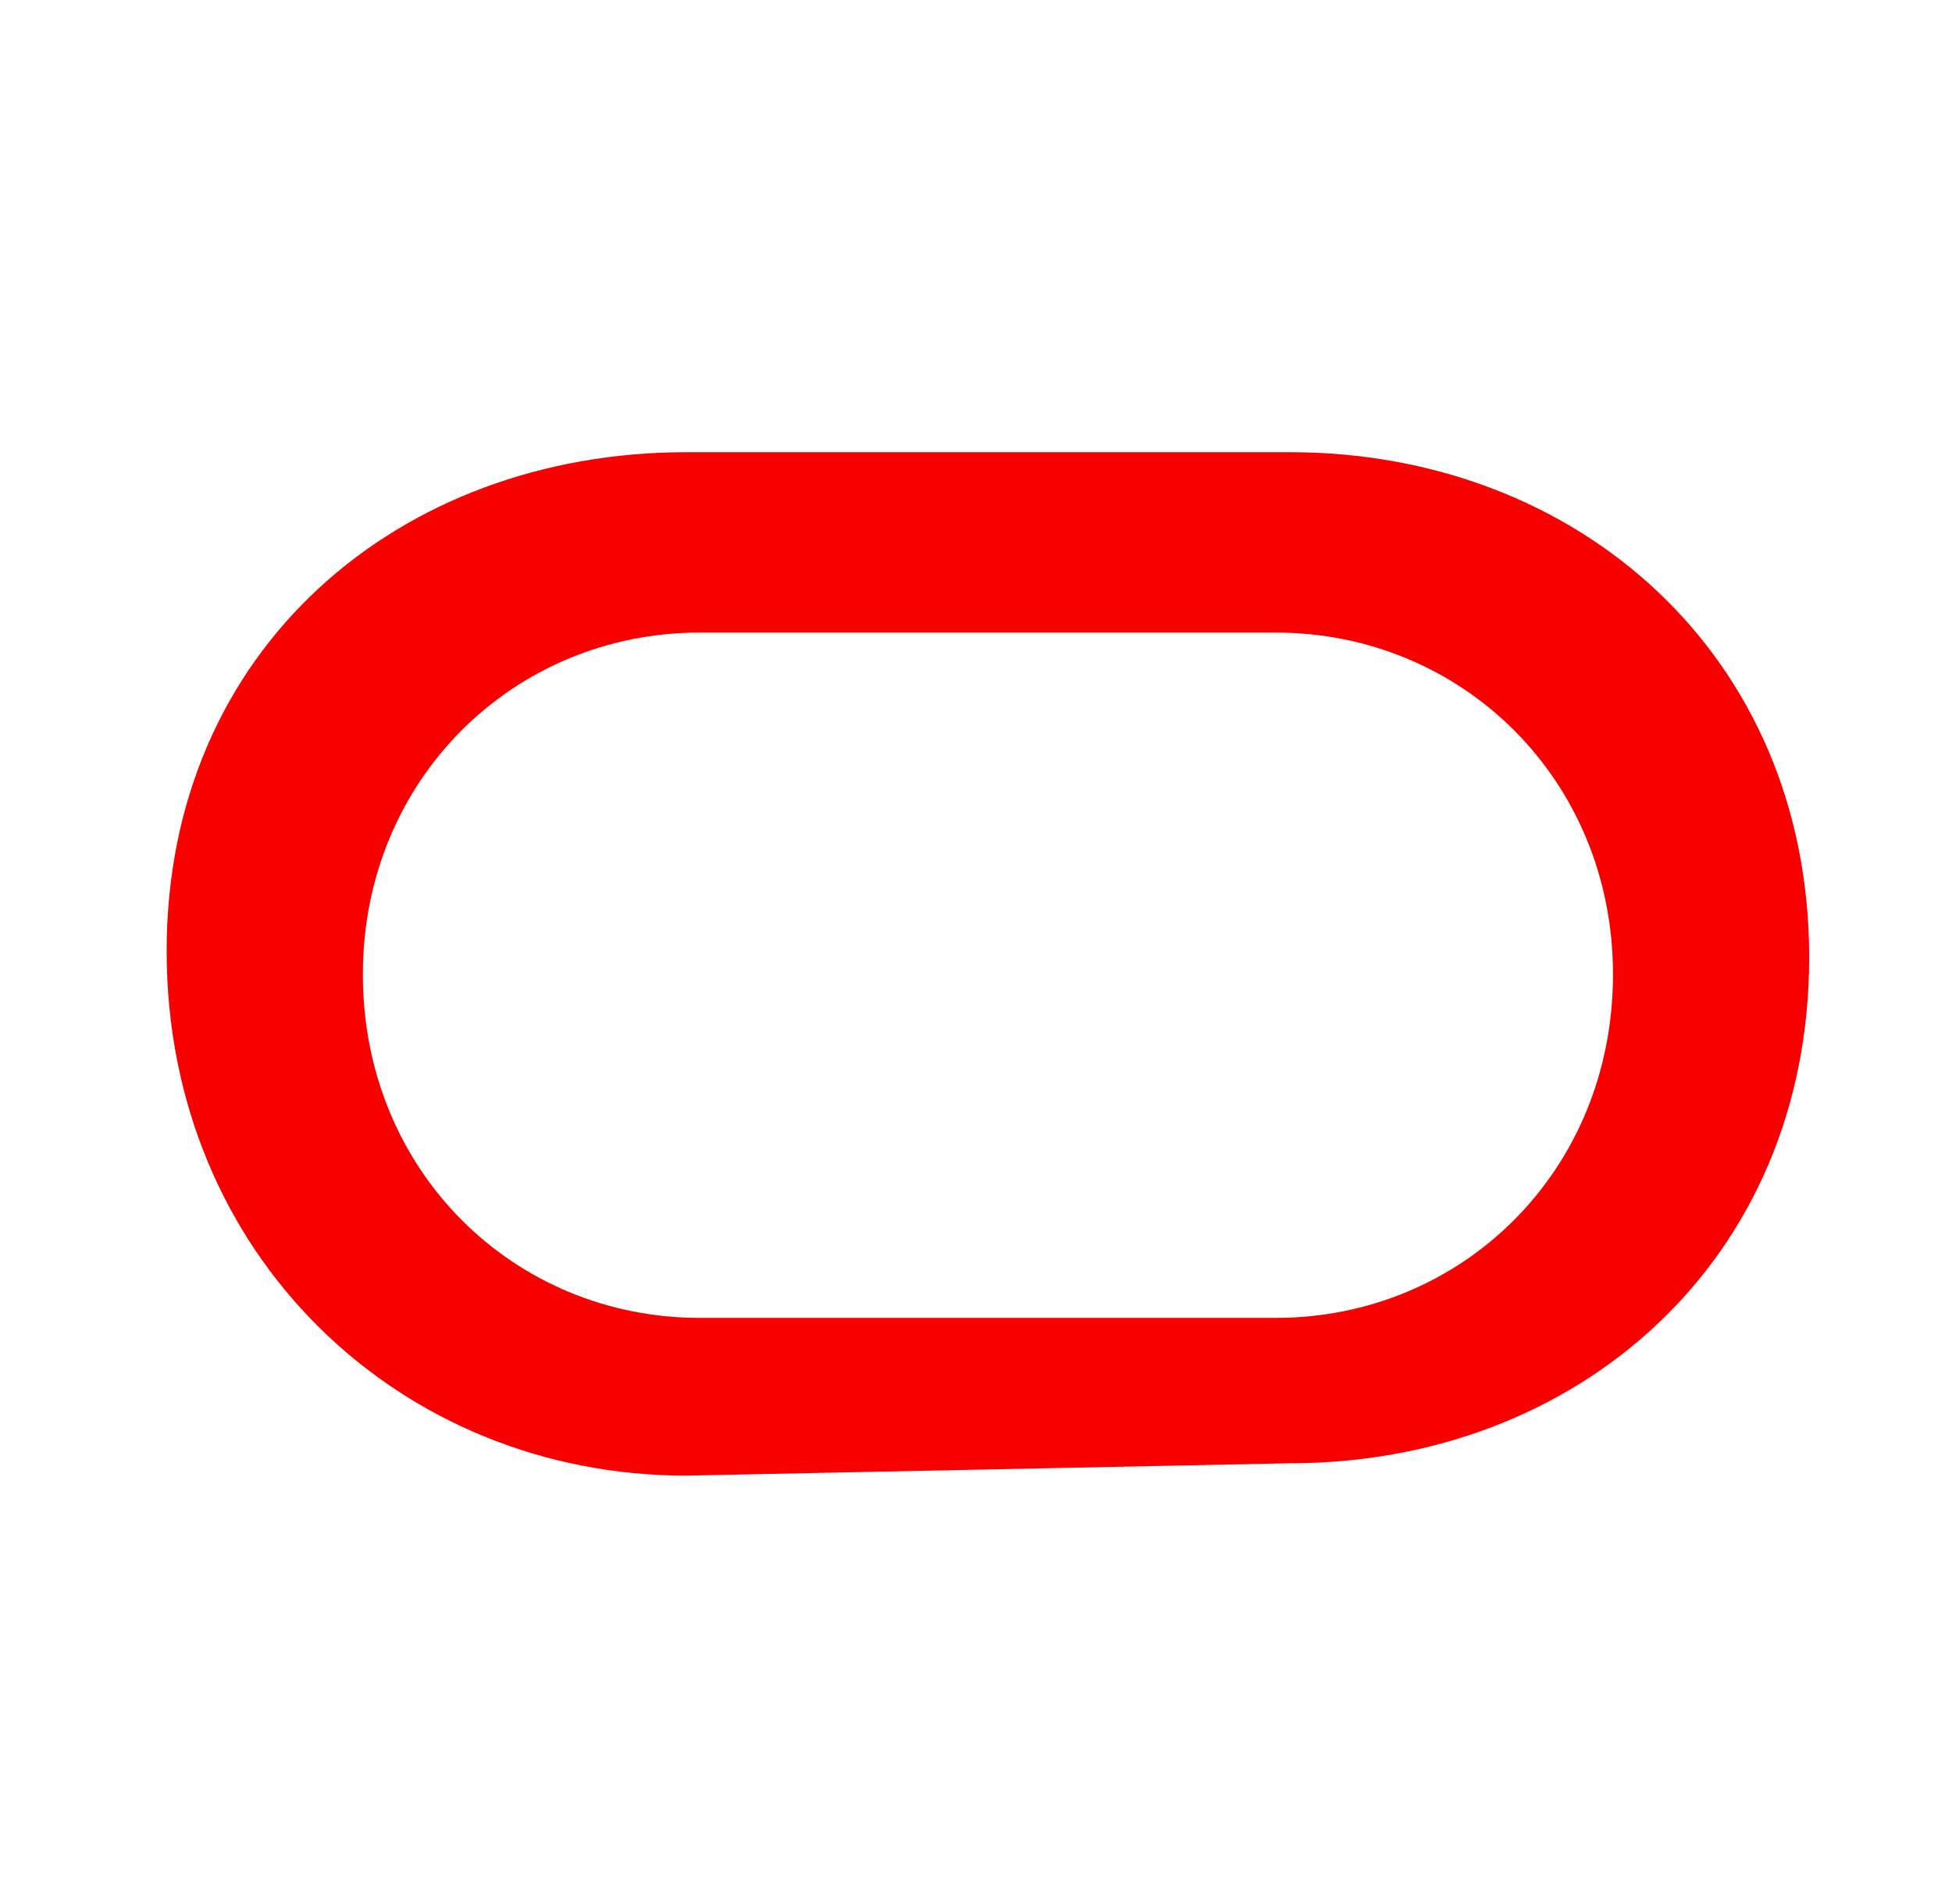 <?xml version="1.0" encoding="UTF-8"?>
<svg width="82px" height="80px" viewBox="0 0 82 80" version="1.1" xmlns="http://www.w3.org/2000/svg" xmlns:xlink="http://www.w3.org/1999/xlink">
    <!-- Generator: Sketch 46.2 (44496) - http://www.bohemiancoding.com/sketch -->
    <title>oracle-logo</title>
    <desc>Created with Sketch.</desc>
    <defs></defs>
    <g id="mocks" stroke="none" stroke-width="1" fill="none" fill-rule="evenodd">
        <g id="oracle-logo" fill-rule="nonzero" fill="#F80000">
            <g id="connect-oracle" transform="translate(7, 19)">
                <path d="M47.199,0 L21.828,0 C9.778,0 0,8.247 0,20.96 C0,33.714 9.778,43 21.828,43 L47.199,42.48 C59.257,42.48 69,33.977 69,21.222 C69,8.51 59.257,0 47.199,0 L47.199,0 Z M46.592,36.373 L22.395,36.373 C14.592,36.373 8.243,30.212 8.243,21.94 C8.243,13.744 14.592,7.578 22.395,7.578 L46.592,7.578 C54.405,7.578 60.759,13.744 60.759,21.94 C60.759,30.212 54.405,36.373 46.592,36.373 L46.592,36.373 Z" id="Fill-2"></path>
            </g>
        </g>
    </g>
</svg>